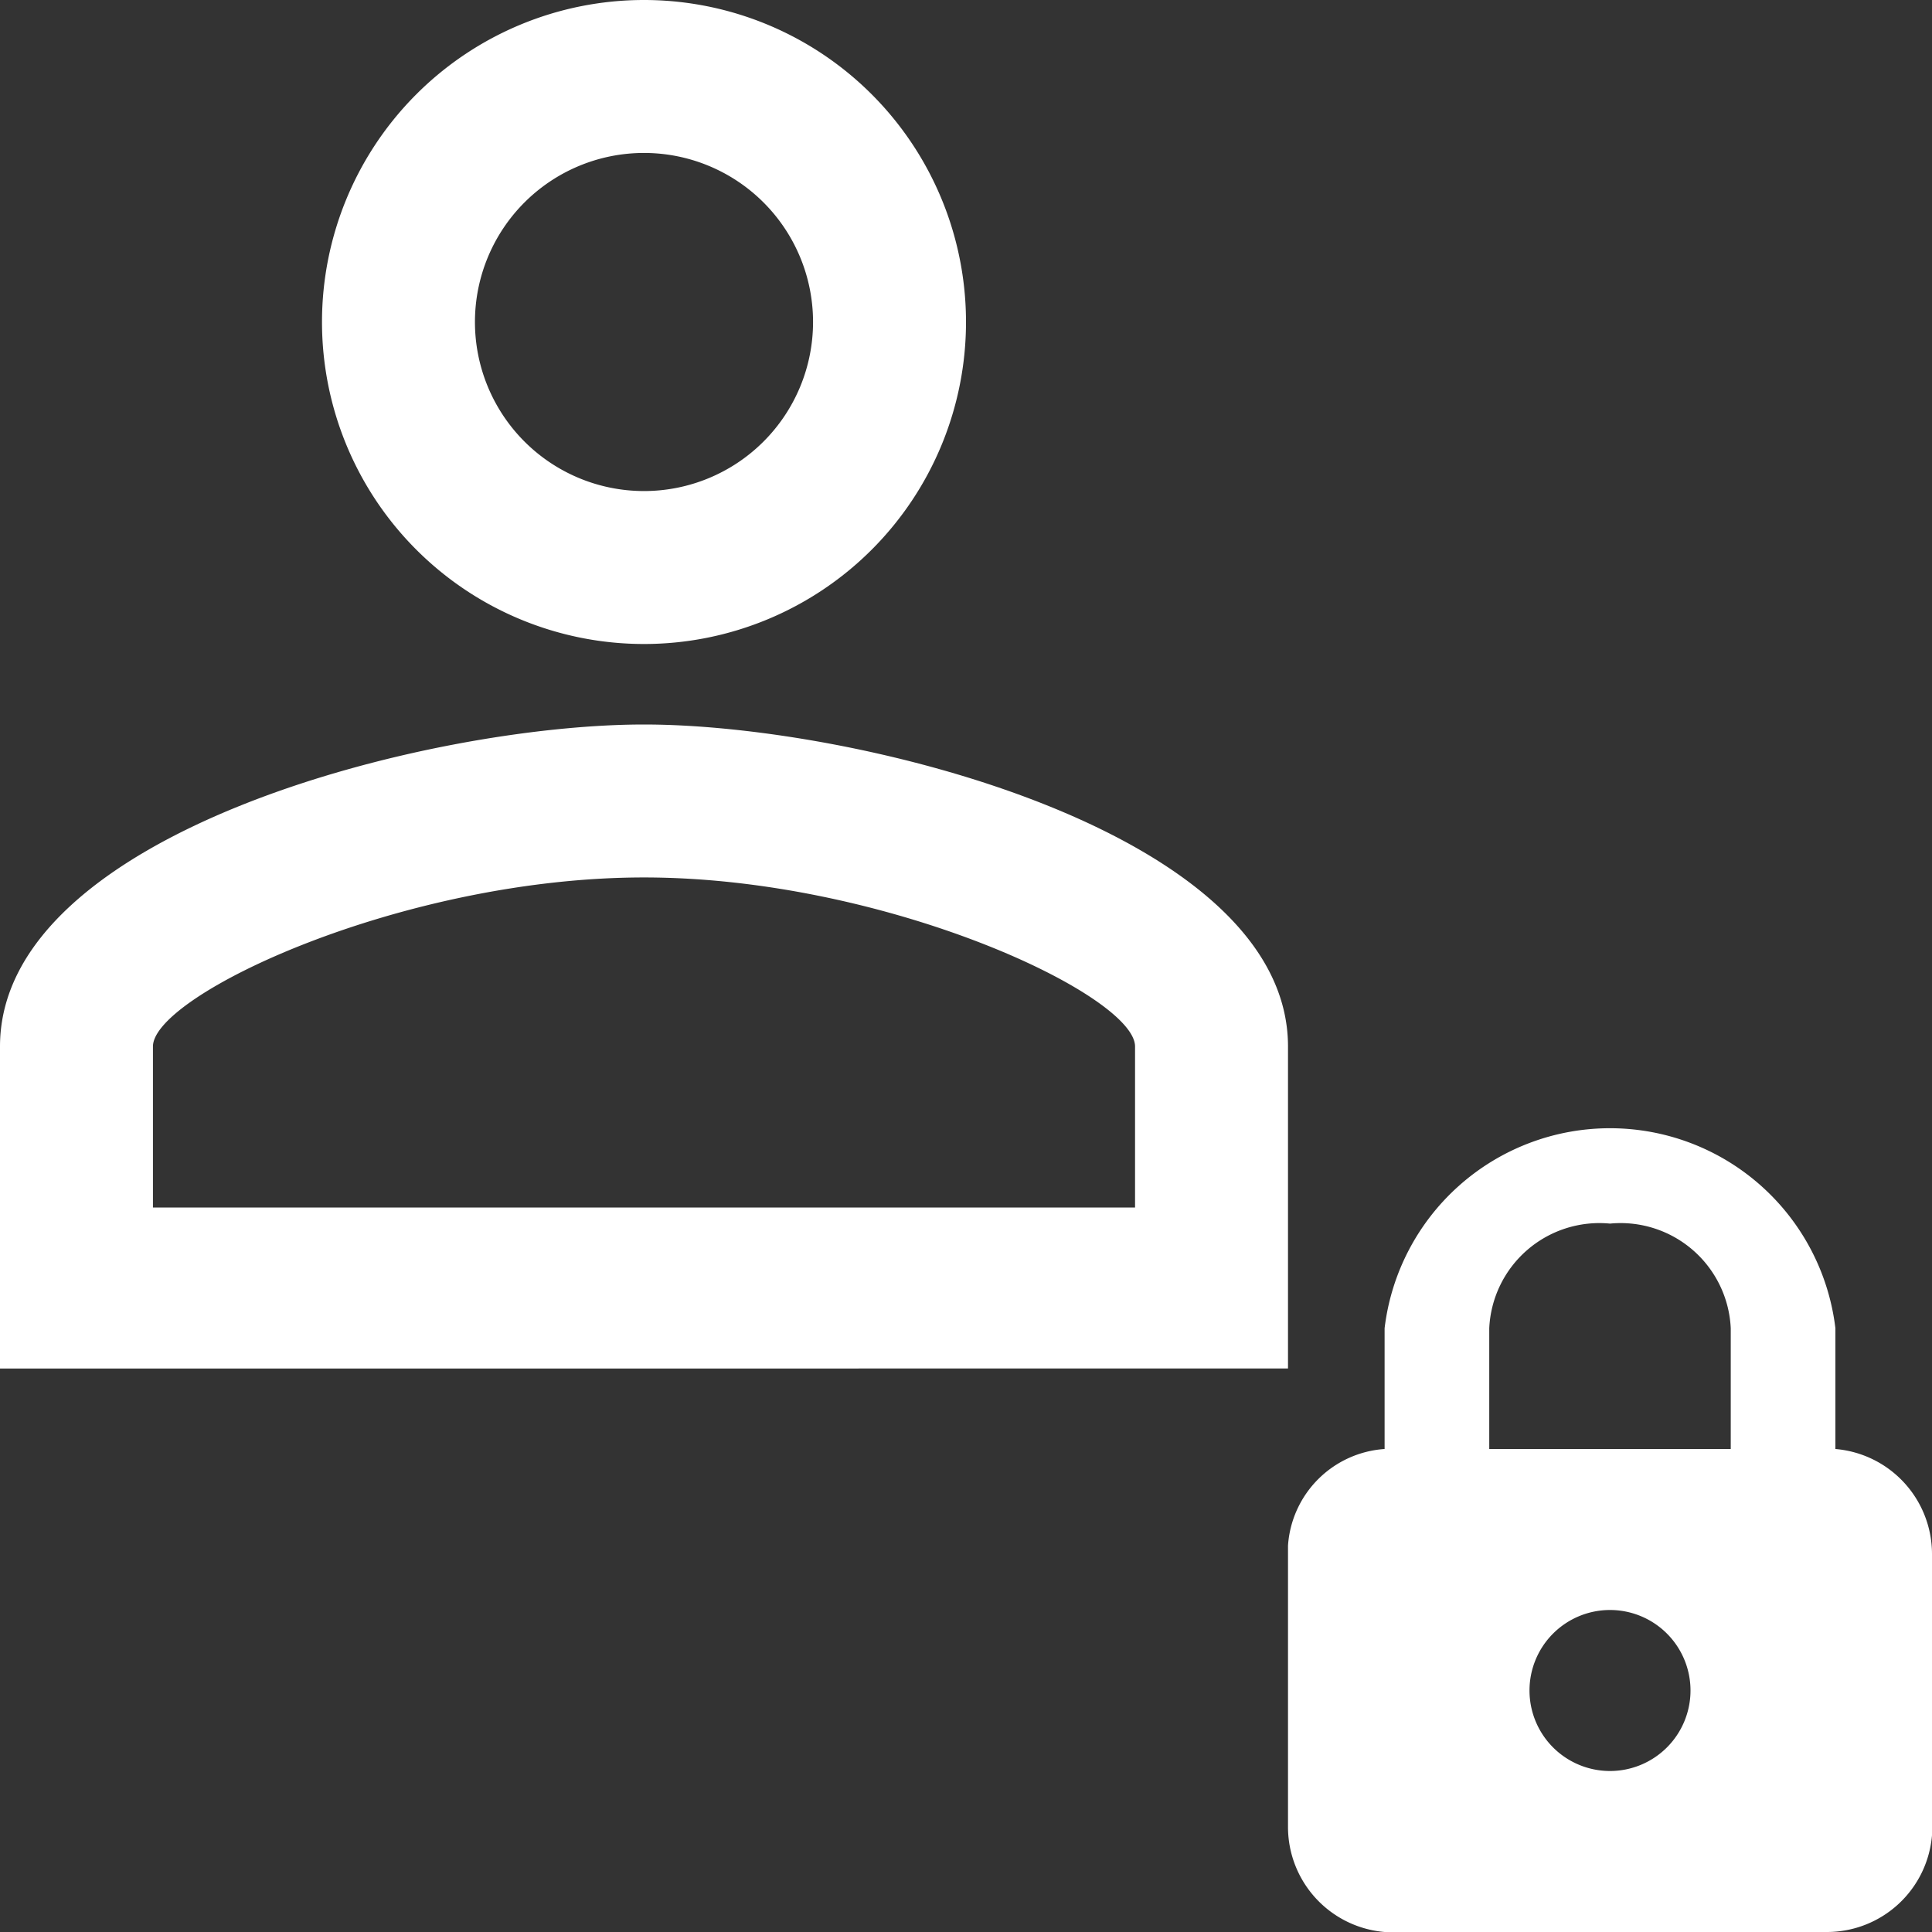 <svg xmlns="http://www.w3.org/2000/svg" viewBox="0 0 24 24"><rect x="0" y="0" width="24" height="24" fill="#333333" stroke="none"/><defs><style>.cls-1{fill:#fff;fill-rule:evenodd;}</style></defs><title>user_locked</title><g id="Ebene_2" data-name="Ebene 2"><g id="icons"><g id="user_locked"><path id="locked" class="cls-1" d="M22.8,18V16.5a2.82,2.82,0,0,0-5.6,0V18A1.29,1.29,0,0,0,16,19.2v3.5A1.31,1.31,0,0,0,17.2,24h5.5A1.31,1.31,0,0,0,24,22.8V19.3A1.31,1.31,0,0,0,22.8,18ZM20,22a1,1,0,1,1,1-1A1,1,0,0,1,20,22Zm1.5-4h-3V16.5A1.37,1.37,0,0,1,20,15.2a1.37,1.37,0,0,1,1.5,1.3Z"/><path id="icon_user" class="cls-1" d="M8,1.9A2.1,2.1,0,1,1,5.9,4,2.1,2.1,0,0,1,8,1.9Zm0,9c3,0,6.1,1.46,6.1,2.1v2H1.9V13C1.9,12.36,5,10.9,8,10.9ZM8,0a4,4,0,1,0,4,4A4,4,0,0,0,8,0ZM8,9c-2.67,0-8,1.34-8,4v4H16V13C16,10.34,10.67,9,8,9Z"/></g></g></g></svg>
